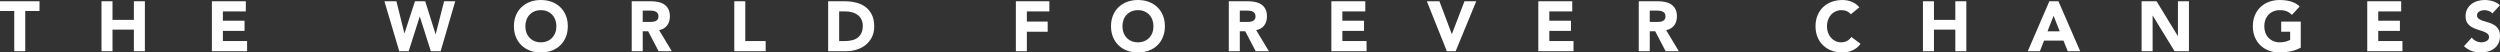 <?xml version="1.0" encoding="UTF-8"?><svg id="_レイヤー_1" xmlns="http://www.w3.org/2000/svg" viewBox="0 0 956.618 20.08"><rect x="0" y="0" width="956.618" height="20.08" fill="#333333" stroke="none"/><defs><style>.cls-1{fill:#fff;stroke-width:0px;}</style></defs><path class="cls-1" d="m5.452,4.21H0V.485h15.115v3.725h-5.452v15.385h-4.21V4.21Z"/><path class="cls-1" d="m38.839.485h4.21v7.126h8.178V.485h4.21v19.109h-4.21v-8.259h-8.178v8.259h-4.21V.485Z"/><path class="cls-1" d="m81.079.485h12.982v3.887h-8.772v3.562h8.286v3.887h-8.286v3.887h9.258v3.887h-13.468V.485Z"/><path class="cls-1" d="m147.097.485h4.588l3.05,12.254h.054l3.995-12.254h3.914l3.968,12.578h.054l3.212-12.578h4.265l-5.587,19.109h-3.752l-4.21-13.226h-.054l-4.21,13.226h-3.617L147.097.485Z"/><path class="cls-1" d="m196.651,10.04c0-1.529.257-2.915.77-4.156.513-1.242,1.228-2.299,2.146-3.172.918-.872,2.006-1.542,3.266-2.011,1.259-.468,2.636-.701,4.129-.701s2.87.233,4.129.701c1.259.469,2.348,1.139,3.266,2.011.917.873,1.633,1.93,2.146,3.172.513,1.241.77,2.627.77,4.156s-.256,2.915-.77,4.156c-.513,1.242-1.228,2.299-2.146,3.172-.918.873-2.007,1.543-3.266,2.011-1.26.468-2.636.701-4.129.701s-2.87-.233-4.129-.701c-1.26-.468-2.348-1.138-3.266-2.011-.917-.873-1.633-1.93-2.146-3.172-.513-1.241-.77-2.627-.77-4.156Zm4.373,0c0,.9.139,1.724.418,2.47.279.747.679,1.395,1.201,1.943.521.549,1.147.977,1.876,1.282.729.306,1.542.459,2.442.459s1.714-.153,2.443-.459c.729-.306,1.354-.733,1.875-1.282s.922-1.196,1.201-1.943c.279-.746.418-1.569.418-2.47,0-.882-.14-1.7-.418-2.456-.279-.756-.679-1.408-1.201-1.957s-1.147-.976-1.875-1.282c-.729-.306-1.543-.458-2.443-.458s-1.714.152-2.442.458c-.729.307-1.354.733-1.876,1.282-.522.549-.922,1.201-1.201,1.957-.279.756-.418,1.574-.418,2.456Z"/><path class="cls-1" d="m241.725.485h7.396c.972,0,1.894.095,2.767.283.873.189,1.637.504,2.294.945.657.44,1.178,1.034,1.565,1.781.387.747.581,1.678.581,2.793,0,1.35-.351,2.497-1.053,3.441-.702.945-1.728,1.543-3.077,1.795l4.858,8.07h-5.047l-3.995-7.639h-2.078v7.639h-4.21V.485Zm4.21,7.908h2.483c.378,0,.778-.014,1.201-.04.423-.027.805-.108,1.147-.243.341-.135.625-.347.85-.635.225-.287.337-.692.337-1.214,0-.486-.099-.873-.297-1.161-.198-.287-.45-.508-.756-.661-.306-.152-.657-.256-1.053-.311-.396-.054-.783-.081-1.161-.081h-2.753v4.346Z"/><path class="cls-1" d="m280.97.485h4.21v15.223h7.8v3.887h-12.011V.485Z"/><path class="cls-1" d="m316.894.485h6.316c1.529,0,2.982.171,4.359.513s2.578.896,3.603,1.66c1.026.765,1.84,1.759,2.443,2.982.603,1.224.904,2.708.904,4.453,0,1.548-.292,2.911-.877,4.09-.585,1.179-1.372,2.168-2.362,2.969s-2.132,1.408-3.428,1.821c-1.295.414-2.654.621-4.076.621h-6.882V.485Zm4.21,15.223h2.186c.972,0,1.876-.099,2.713-.297.836-.197,1.561-.526,2.172-.985s1.093-1.062,1.444-1.808c.351-.747.526-1.66.526-2.74,0-.936-.176-1.75-.526-2.442-.351-.692-.823-1.264-1.417-1.714-.594-.449-1.292-.787-2.092-1.013-.801-.225-1.642-.337-2.524-.337h-2.483v11.336Z"/><path class="cls-1" d="m388.715.485h12.82v3.887h-8.61v3.887h7.962v3.887h-7.962v7.449h-4.21V.485Z"/><path class="cls-1" d="m425.124,10.04c0-1.529.257-2.915.77-4.156.513-1.242,1.228-2.299,2.146-3.172.918-.872,2.006-1.542,3.266-2.011,1.26-.468,2.636-.701,4.13-.701s2.869.233,4.129.701c1.26.469,2.349,1.139,3.267,2.011.917.873,1.633,1.93,2.146,3.172.513,1.241.77,2.627.77,4.156s-.257,2.915-.77,4.156c-.513,1.242-1.229,2.299-2.146,3.172-.918.873-2.007,1.543-3.267,2.011s-2.636.701-4.129.701-2.87-.233-4.13-.701-2.348-1.138-3.266-2.011-1.633-1.93-2.146-3.172c-.513-1.241-.77-2.627-.77-4.156Zm4.372,0c0,.9.14,1.724.419,2.47.278.747.679,1.395,1.201,1.943.521.549,1.146.977,1.876,1.282.729.306,1.542.459,2.442.459s1.714-.153,2.442-.459,1.354-.733,1.876-1.282c.521-.549.922-1.196,1.201-1.943.278-.746.418-1.569.418-2.47,0-.882-.14-1.7-.418-2.456-.279-.756-.68-1.408-1.201-1.957-.522-.549-1.147-.976-1.876-1.282-.729-.306-1.543-.458-2.442-.458s-1.714.152-2.442.458c-.729.307-1.354.733-1.876,1.282-.522.549-.923,1.201-1.201,1.957-.279.756-.419,1.574-.419,2.456Z"/><path class="cls-1" d="m470.198.485h7.396c.972,0,1.894.095,2.767.283.872.189,1.637.504,2.294.945.656.44,1.179,1.034,1.565,1.781s.58,1.678.58,2.793c0,1.35-.351,2.497-1.053,3.441-.701.945-1.727,1.543-3.076,1.795l4.857,8.07h-5.047l-3.994-7.639h-2.078v7.639h-4.211V.485Zm4.211,7.908h2.482c.378,0,.778-.014,1.201-.04.423-.027.806-.108,1.147-.243s.625-.347.85-.635c.226-.287.338-.692.338-1.214,0-.486-.1-.873-.297-1.161-.198-.287-.45-.508-.756-.661-.307-.152-.657-.256-1.053-.311-.396-.054-.782-.081-1.16-.081h-2.753v4.346Z"/><path class="cls-1" d="m509.442.485h12.982v3.887h-8.772v3.562h8.286v3.887h-8.286v3.887h9.258v3.887h-13.468V.485Z"/><path class="cls-1" d="m545.987.485h4.805l4.724,12.523h.054l4.804-12.523h4.508l-7.881,19.109h-3.374l-7.639-19.109Z"/><path class="cls-1" d="m588.632.485h12.982v3.887h-8.772v3.562h8.286v3.887h-8.286v3.887h9.258v3.887h-13.468V.485Z"/><path class="cls-1" d="m627.066.485h7.396c.972,0,1.894.095,2.767.283.872.189,1.637.504,2.294.945.656.44,1.179,1.034,1.565,1.781s.58,1.678.58,2.793c0,1.35-.351,2.497-1.053,3.441-.701.945-1.727,1.543-3.076,1.795l4.857,8.07h-5.047l-3.994-7.639h-2.078v7.639h-4.211V.485Zm4.211,7.908h2.482c.378,0,.778-.014,1.201-.04.423-.027.806-.108,1.147-.243s.625-.347.85-.635c.226-.287.338-.692.338-1.214,0-.486-.1-.873-.297-1.161-.198-.287-.45-.508-.756-.661-.307-.152-.657-.256-1.053-.311-.396-.054-.782-.081-1.16-.081h-2.753v4.346Z"/><path class="cls-1" d="m708.226,5.452c-.414-.504-.922-.892-1.524-1.161-.604-.27-1.3-.404-2.092-.404s-1.525.152-2.2.458c-.675.307-1.26.733-1.754,1.282-.495.549-.882,1.201-1.161,1.957-.278.756-.418,1.574-.418,2.456,0,.9.14,1.724.418,2.47.279.747.662,1.395,1.147,1.943.486.549,1.057.977,1.714,1.282s1.363.459,2.119.459c.863,0,1.628-.18,2.294-.54.665-.36,1.215-.864,1.646-1.512l3.509,2.618c-.81,1.134-1.835,1.971-3.077,2.51-1.241.54-2.52.81-3.832.81-1.494,0-2.871-.233-4.13-.701-1.26-.468-2.349-1.138-3.266-2.011-.918-.873-1.633-1.93-2.146-3.172-.513-1.241-.769-2.627-.769-4.156s.256-2.915.769-4.156c.514-1.242,1.229-2.299,2.146-3.172.917-.872,2.006-1.542,3.266-2.011,1.259-.468,2.636-.701,4.13-.701.539,0,1.102.05,1.687.148.584.099,1.16.256,1.728.472.566.216,1.11.504,1.633.864.521.36.989.801,1.403,1.322l-3.239,2.646Z"/><path class="cls-1" d="m735.811.485h4.211v7.126h8.178V.485h4.21v19.109h-4.21v-8.259h-8.178v8.259h-4.211V.485Z"/><path class="cls-1" d="m784.177.485h3.481l8.313,19.109h-4.751l-1.646-4.049h-7.422l-1.593,4.049h-4.643l8.26-19.109Zm1.619,5.561l-2.321,5.938h4.669l-2.348-5.938Z"/><path class="cls-1" d="m819.48.485h5.722l8.124,13.279h.055V.485h4.21v19.109h-5.506l-8.34-13.604h-.054v13.604h-4.211V.485Z"/><path class="cls-1" d="m880.371,18.245c-1.241.647-2.537,1.116-3.887,1.403-1.35.288-2.726.432-4.129.432-1.494,0-2.871-.233-4.13-.701-1.26-.468-2.349-1.138-3.266-2.011-.918-.873-1.633-1.93-2.146-3.172-.513-1.241-.769-2.627-.769-4.156s.256-2.915.769-4.156c.514-1.242,1.229-2.299,2.146-3.172.917-.872,2.006-1.542,3.266-2.011,1.259-.468,2.636-.701,4.13-.701,1.528,0,2.937.185,4.224.553,1.286.369,2.416,1.004,3.388,1.903l-2.97,3.238c-.576-.594-1.224-1.043-1.943-1.35-.72-.306-1.619-.458-2.698-.458-.9,0-1.715.152-2.443.458-.729.307-1.354.733-1.876,1.282-.521.549-.922,1.201-1.201,1.957-.278.756-.418,1.574-.418,2.456,0,.9.14,1.724.418,2.47.279.747.68,1.395,1.201,1.943.522.549,1.147.977,1.876,1.282s1.543.459,2.443.459c.917,0,1.709-.104,2.375-.311.665-.207,1.196-.419,1.592-.635v-3.104h-3.428v-3.887h7.477v9.986Z"/><path class="cls-1" d="m905.823.485h12.982v3.887h-8.772v3.562h8.286v3.887h-8.286v3.887h9.258v3.887h-13.468V.485Z"/><path class="cls-1" d="m953.703,5.155c-.342-.433-.805-.752-1.39-.959-.585-.206-1.139-.31-1.66-.31-.306,0-.62.036-.944.107-.324.072-.63.185-.918.338-.288.152-.521.355-.701.606-.181.253-.271.559-.271.918,0,.576.216,1.017.648,1.322.432.307.976.567,1.633.783.656.216,1.362.432,2.118.647s1.462.522,2.119.918c.656.396,1.201.927,1.633,1.593.432.665.647,1.557.647,2.672,0,1.062-.198,1.988-.594,2.78s-.931,1.448-1.605,1.97c-.675.522-1.458.909-2.349,1.161-.891.251-1.831.377-2.82.377-1.241,0-2.394-.188-3.455-.566s-2.051-.989-2.969-1.835l2.996-3.293c.432.576.976,1.021,1.633,1.336.656.314,1.336.473,2.038.473.342,0,.688-.041,1.039-.122s.665-.202.944-.364.504-.368.675-.621c.171-.251.257-.548.257-.891,0-.575-.221-1.029-.661-1.362-.441-.333-.995-.616-1.66-.851-.666-.233-1.386-.468-2.159-.702-.774-.233-1.494-.548-2.159-.944-.666-.396-1.22-.918-1.66-1.565-.441-.647-.661-1.502-.661-2.564,0-1.025.202-1.925.607-2.698.404-.773.944-1.422,1.619-1.943.675-.522,1.453-.913,2.335-1.175.881-.261,1.79-.391,2.726-.391,1.08,0,2.123.152,3.131.458,1.008.307,1.916.819,2.727,1.539l-2.889,3.158Z"/></svg>